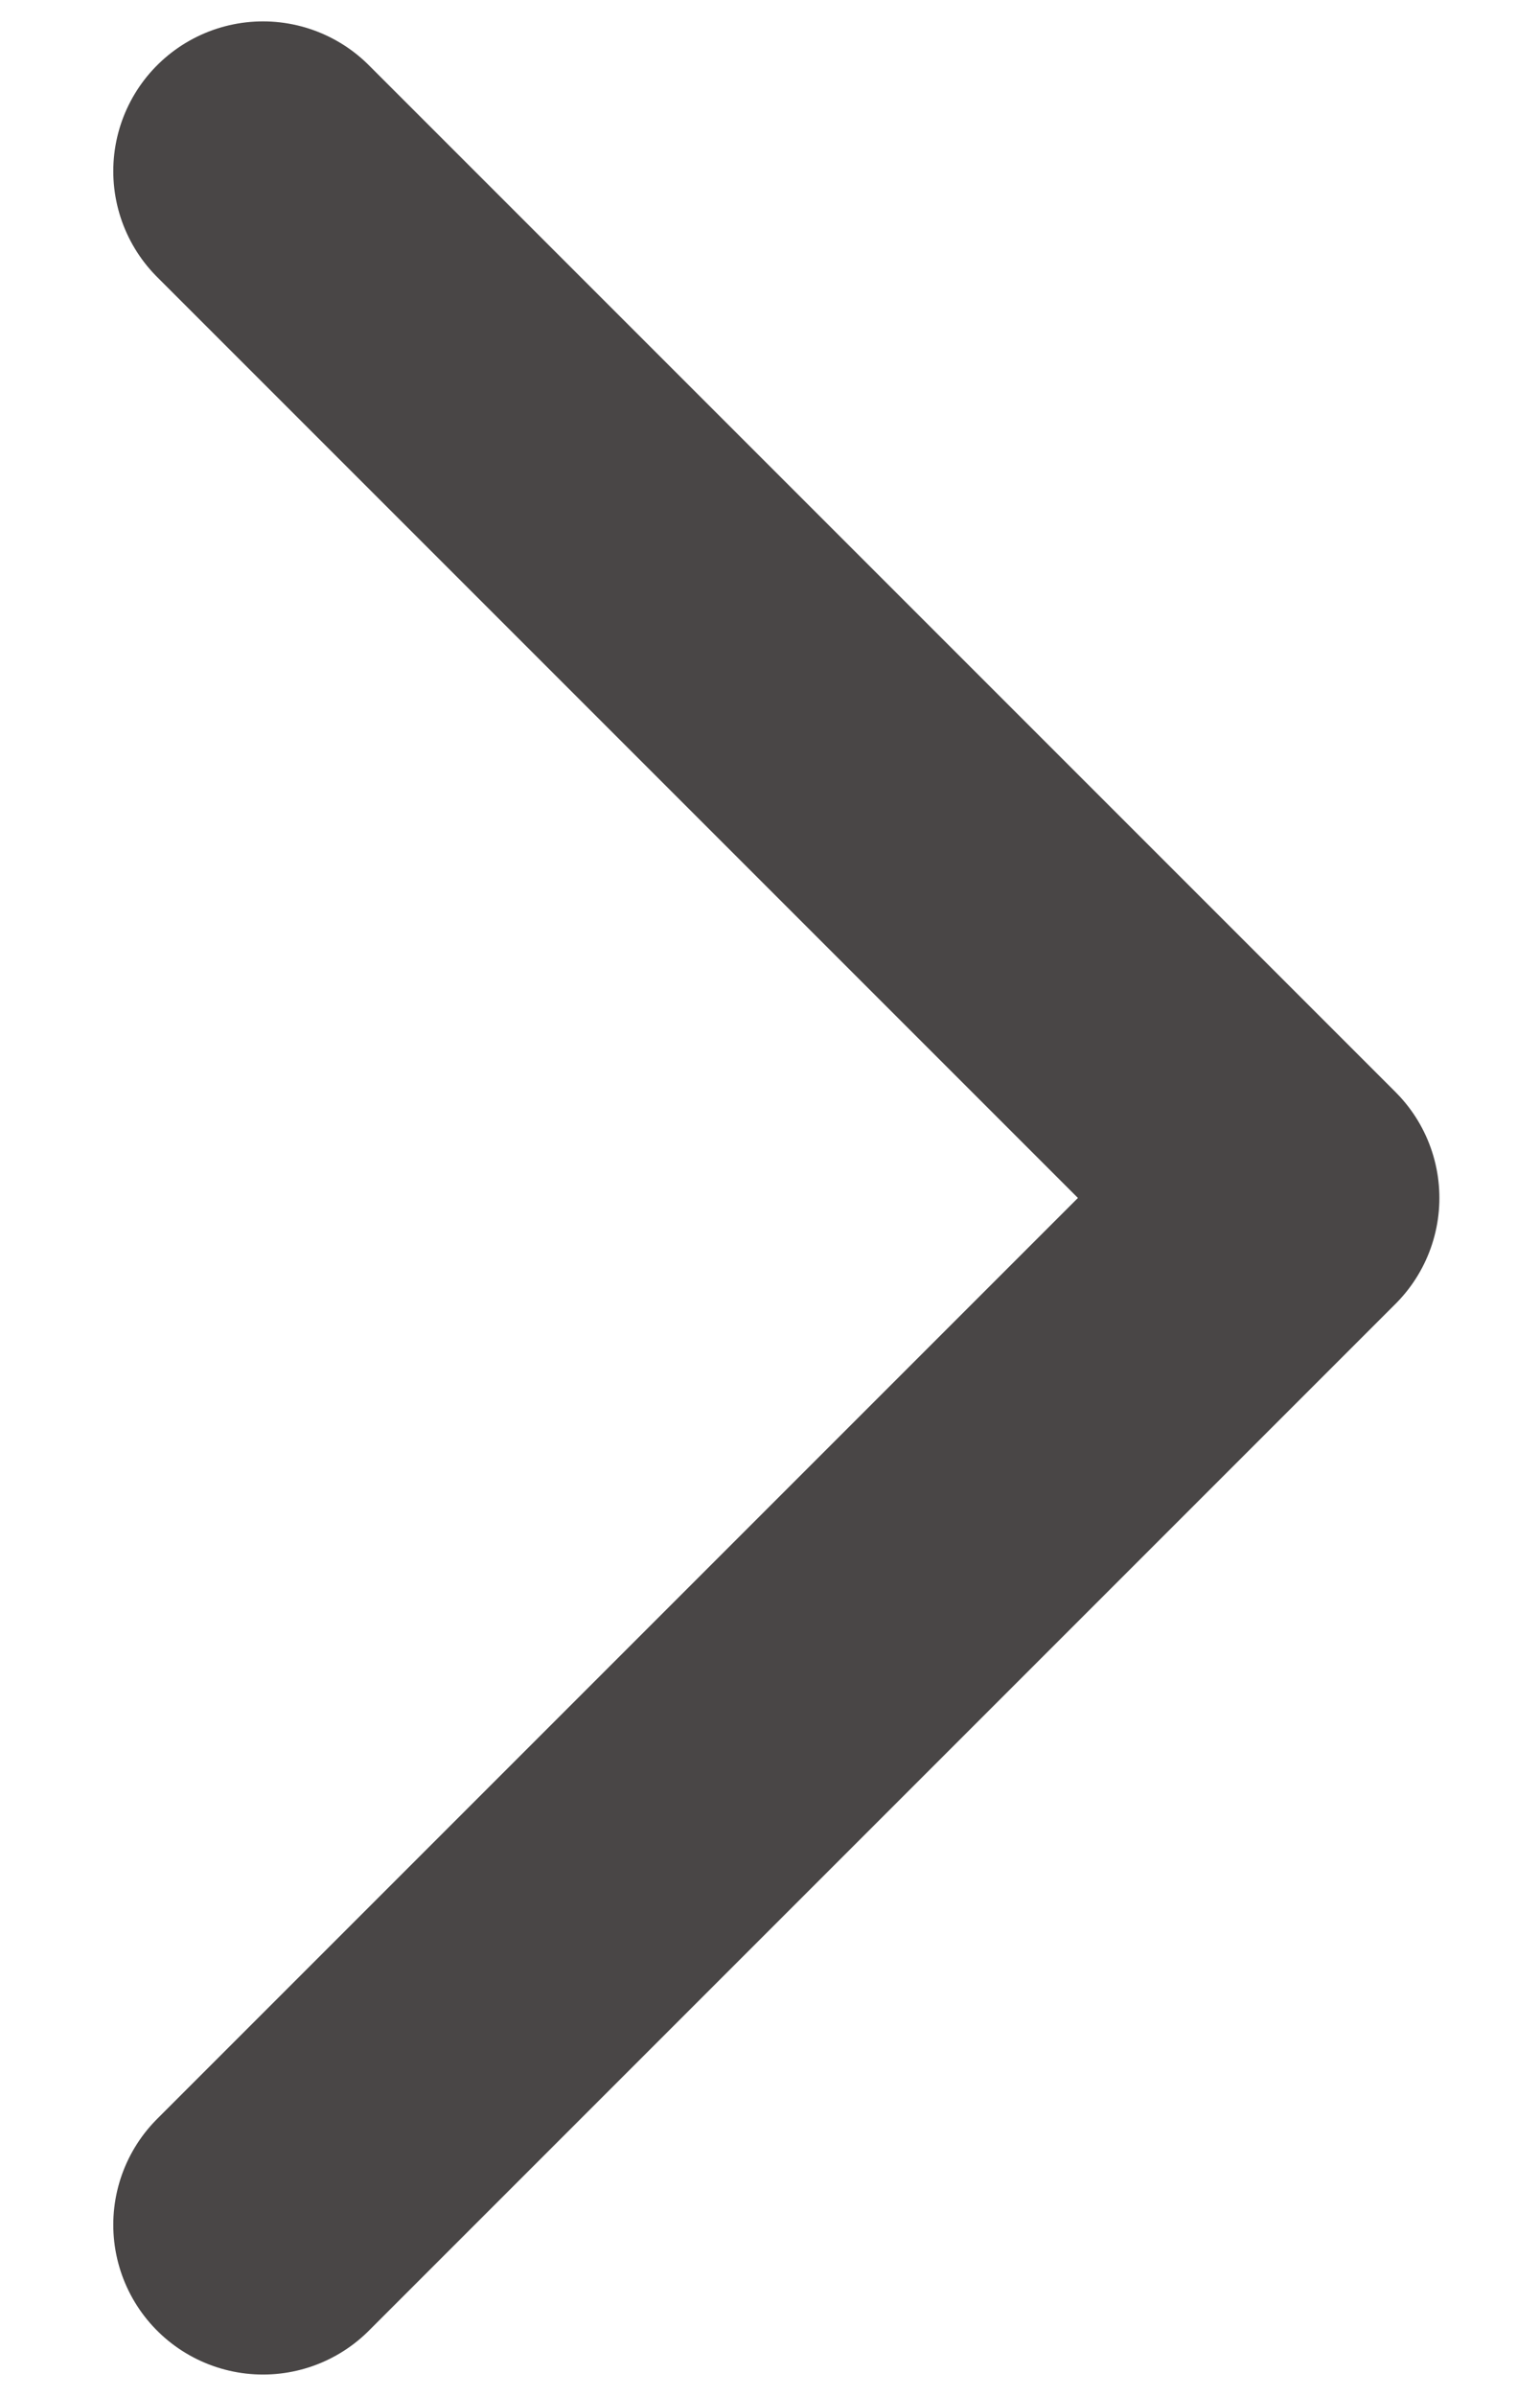 <svg width="9" height="14" viewBox="0 0 9 14" fill="none" xmlns="http://www.w3.org/2000/svg">
<path d="M1.537 1L7.537 7L1.537 13" stroke="#494646" stroke-width="1.75" stroke-linecap="round" stroke-linejoin="round"/>
</svg>
